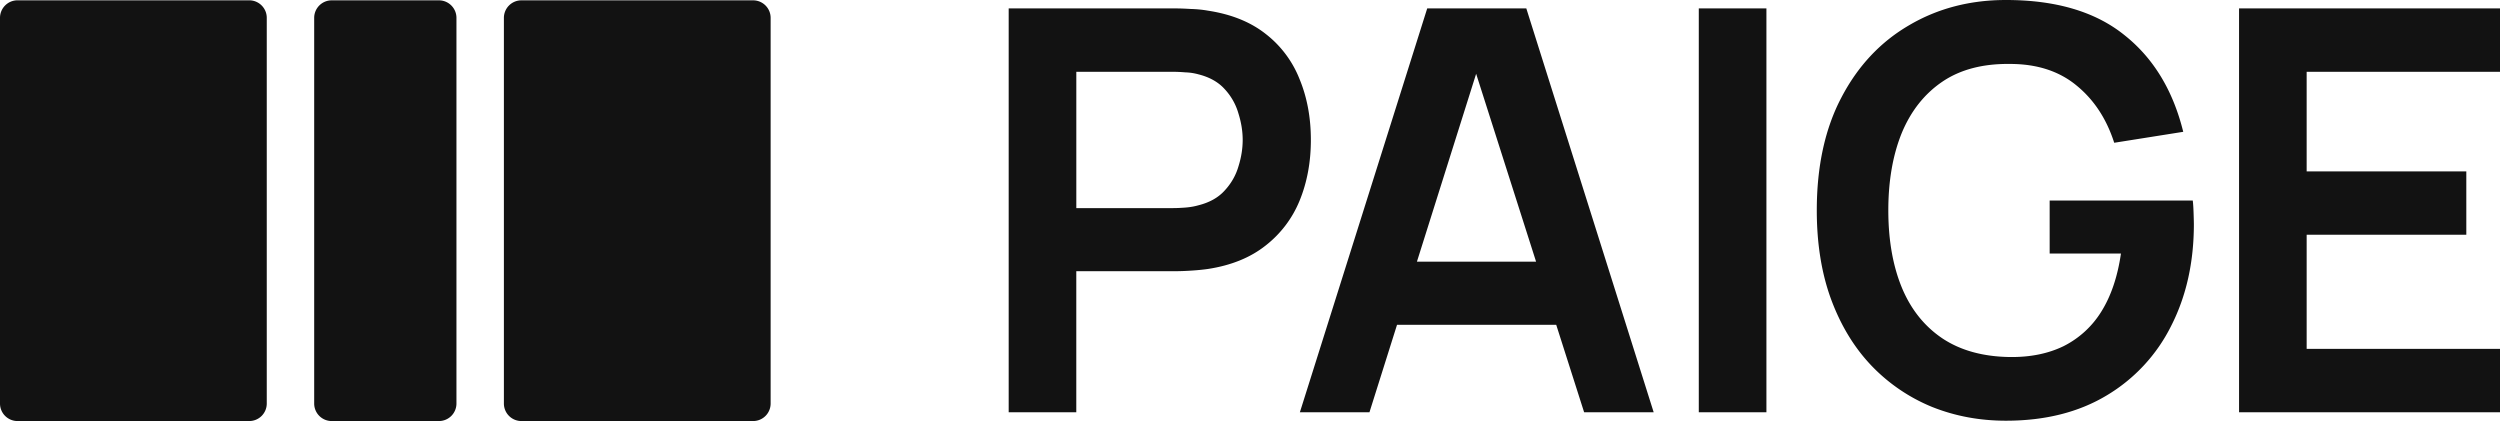 <svg xmlns="http://www.w3.org/2000/svg" width="95" height="16" fill="none"><path fill="#121212" d="M19.148.68c0-.368.298-.667.666-.667h8.804c.368 0 .666.299.666.666v14.655a.666.666 0 0 1-.666.666h-8.804a.666.666 0 0 1-.666-.666V.679ZM0 .68C0 .311.298.012.666.012H9.47c.369 0 .667.299.667.666v14.655A.666.666 0 0 1 9.47 16H.666A.666.666 0 0 1 0 15.334V.679Zm11.939 0c0-.368.298-.667.666-.667h4.074c.368 0 .666.299.666.666v14.655a.666.666 0 0 1-.666.666h-4.074a.666.666 0 0 1-.666-.666V.679ZM38.33 15.667V.32h6.344c.15 0 .341.007.576.021.234.007.451.028.65.064.889.135 1.62.43 2.197.885a4.049 4.049 0 0 1 1.29 1.726c.284.69.426 1.457.426 2.302 0 .839-.142 1.606-.426 2.302a4.144 4.144 0 0 1-1.301 1.716c-.576.455-1.304.75-2.186.885-.199.028-.42.05-.661.064a9.808 9.808 0 0 1-.565.021h-3.775v5.36h-2.57Zm2.57-7.759h3.667c.142 0 .302-.007.48-.021.178-.014.341-.043.49-.085.427-.107.761-.295 1.003-.565.249-.27.423-.576.522-.917.107-.341.16-.675.16-1.002 0-.327-.053-.66-.16-1.002a2.274 2.274 0 0 0-.522-.927c-.242-.27-.576-.458-1.002-.565a2.087 2.087 0 0 0-.491-.074 6.075 6.075 0 0 0-.48-.022H40.9v5.18Zm8.495 7.759L54.234.32H58l4.84 15.347h-2.643l-4.393-13.77h.575l-4.34 13.77h-2.643Zm2.697-3.325V9.944h8.061v2.398h-8.06Zm12.462 3.325V.32h2.57v15.347h-2.57Zm11.671.32c-.995 0-1.93-.174-2.804-.523a6.698 6.698 0 0 1-2.293-1.556c-.654-.682-1.165-1.516-1.535-2.504-.37-.995-.555-2.132-.555-3.41 0-1.677.313-3.11.939-4.296.625-1.193 1.482-2.106 2.57-2.739C73.633.32 74.86 0 76.224 0c1.89 0 3.387.44 4.489 1.322 1.109.873 1.859 2.103 2.25 3.687l-2.623.416c-.292-.91-.768-1.634-1.429-2.174-.661-.547-1.504-.821-2.527-.821-1.03-.014-1.887.21-2.57.671-.682.462-1.197 1.112-1.546 1.95-.341.84-.512 1.82-.512 2.942 0 1.123.171 2.1.512 2.931.341.824.853 1.468 1.536 1.93.69.461 1.55.7 2.58.713.775.008 1.454-.131 2.036-.415a3.56 3.56 0 0 0 1.43-1.311c.369-.59.618-1.325.746-2.206h-2.709V7.62h5.438c.015.114.025.281.032.501.007.22.01.352.01.395 0 1.449-.287 2.739-.863 3.868a6.38 6.38 0 0 1-2.452 2.643c-1.066.64-2.342.96-3.828.96Zm8.859-.32V.32H95v2.408h-7.347v3.784h6.067V8.92h-6.067v4.337H95v2.409h-9.916Z"/></svg>